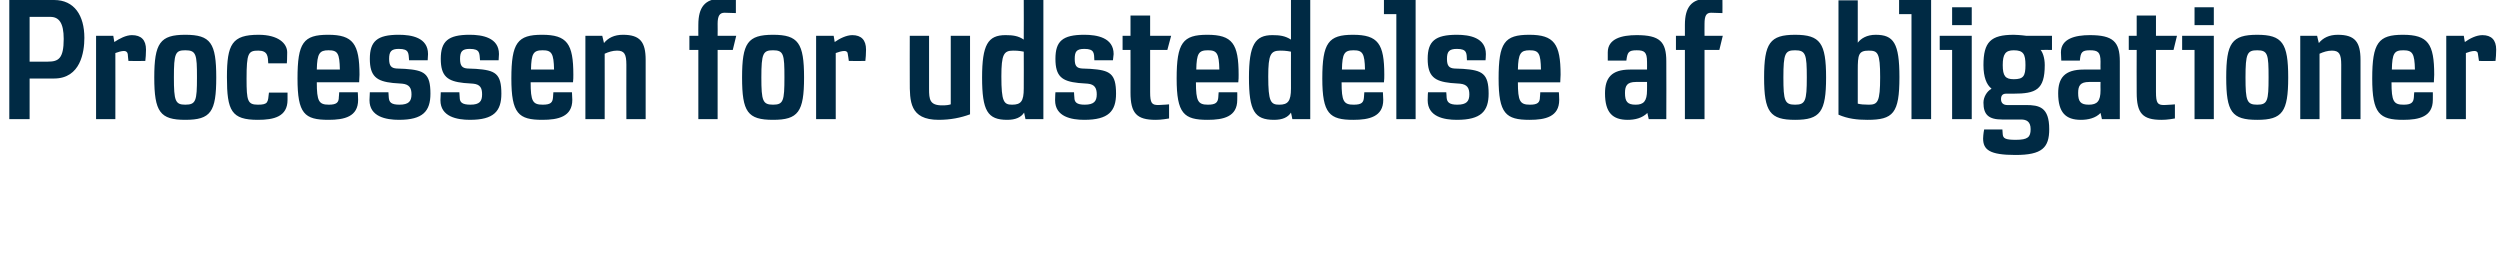 <svg height="74.2" viewBox="0 0 726 74.2" width="726" xmlns="http://www.w3.org/2000/svg"><path d="m15.7 22.8c0 .03-7.1 0-7.1 0v11.8h-5.9v-34.6h13c5.9 0 8.8 4.5 8.8 11 0 4.1-1.1 11.8-8.8 11.8zm-1.1-17.9c.01-.01-6 0-6 0v13s5.34.04 5.3 0c3.1 0 4.6-.9 4.6-6.6 0-4.7-1.4-6.4-3.9-6.4zm27.6 12.8c-.04.03-4.9 0-4.9 0s-.23-2-.2-2c-.1-.6-.5-.9-1.1-.9-.7 0-1.7.3-2.5.6.03-.01 0 19.2 0 19.2h-5.6v-24.2h5s.32 1.82.3 1.8c1.5-1 3.4-2 5.1-2 2.7 0 4.1 1.4 4.1 4.2 0 1.4-.1 2.3-.2 3.3zm20.6 4.8c0 10-1.6 12.3-9 12.3-7.3 0-9-2.3-9-12.3s1.7-12.4 9-12.4c7.4 0 9 2.4 9 12.4zm-5.6 0c0-6.7-.2-7.9-3.4-7.9-2.9 0-3.3.9-3.3 7.9 0 6.8.4 7.9 3.3 7.9 3.1 0 3.4-1.1 3.4-7.9zm26.1-4.1s-5.38.01-5.4 0c-.1-2-.1-3.7-2.9-3.7-2.9 0-3.4.7-3.4 8.2 0 6.4.3 7.5 3.3 7.5s2.9-.7 3.2-3.5h5.4v2.1c0 4.9-4 5.8-8.6 5.8-7.7 0-9-2.6-9-12.4 0-9.6 1.5-12.3 9.2-12.3 5.7 0 8.3 2.5 8.3 5.1.03 1.34-.1 3.2-.1 3.2zm21 5.5h-12.3c0 5.5.6 6.5 3.5 6.5 2.2 0 2.9-.6 2.9-2.2.03.04.1-1.4.1-1.4h5.4s.09 1.12.1 2.2c0 4.9-4 5.8-8.6 5.8-7 0-9-1.8-9-12 0-10.4 1.7-12.7 8.9-12.7s9.1 2.6 9.1 11.6c0 .7-.1 1.4-.1 2.2zm-8.9-9.3c-2.6 0-3.3.9-3.4 5.6h6.7c-.1-4.7-.6-5.6-3.3-5.6zm20.5 20.2c-3.8 0-8.6-.9-8.6-5.7.04-1.28.1-2.3.1-2.3h5.4s.1 1.54.1 1.5c.1 1.4.7 2.1 3.1 2.1 2.7 0 3.5-1 3.5-3 0-1.8-.6-2.9-2.7-3.1 0 0-2.7-.2-2.7-.2-4.7-.5-6.7-1.9-6.7-7s2.1-7 8.4-7c3.7 0 8.5.8 8.5 5.6-.01.47-.1 1.8-.1 1.8s-5.42.02-5.4 0c-.2-2 .1-3.3-3-3.3-2.2 0-2.8.8-2.8 2.9 0 2 .6 2.7 2.2 2.8 0 0 2.4.1 2.4.1 5.6.4 7.4 1.3 7.4 7.2 0 5.1-2.2 7.6-9.1 7.6zm20.6 0c-3.8 0-8.6-.9-8.6-5.7.03-1.28.1-2.3.1-2.3h5.4s.1 1.54.1 1.5c0 1.4.7 2.1 3.1 2.1 2.7 0 3.4-1 3.4-3 0-1.8-.5-2.9-2.6-3.1 0 0-2.7-.2-2.7-.2-4.7-.5-6.7-1.9-6.7-7s2.1-7 8.4-7c3.6 0 8.5.8 8.5 5.6-.02.47-.1 1.8-.1 1.8s-5.43.02-5.4 0c-.2-2 .1-3.3-3-3.3-2.2 0-2.8.8-2.8 2.9 0 2 .6 2.7 2.2 2.8 0 0 2.4.1 2.4.1 5.6.4 7.4 1.3 7.4 7.2 0 5.1-2.2 7.6-9.1 7.6zm29.9-10.9h-12.3c0 5.5.6 6.5 3.5 6.5 2.3 0 2.9-.6 3-2.2-.01.04.1-1.4.1-1.4h5.4s.05 1.12.1 2.2c0 4.9-4.1 5.8-8.7 5.8-6.9 0-9-1.8-9-12 0-10.4 1.8-12.7 8.9-12.7 7.3 0 9.1 2.6 9.1 11.6 0 .7 0 1.4-.1 2.2zm-8.8-9.3c-2.7 0-3.3.9-3.4 5.6h6.7c-.1-4.7-.7-5.6-3.3-5.6zm29.9 2.8c-.02.02 0 17.2 0 17.2h-5.6s-.03-15.83 0-15.8c0-3.1-.6-4.1-2.7-4.1-1.3 0-2.5.4-3.6.9.03 0 0 19 0 19h-5.6v-24.2h4.9s.47 2.08.5 2.1c1.2-1.5 3-2.4 5.5-2.4 5 0 6.6 2.1 6.6 7.3zm25.3-2.9h-4.4v20.1h-5.6v-20.1h-2.6v-4.1h2.6s-.03-3.17 0-3.2c0-5.2 2-7.4 6.2-7.6 1.9 0 4.6.2 4.7.3-.01 0 0 3.9 0 3.9s-1.57-.06-3.3-.1c-1.4 0-2 .9-2 3.2.04.02 0 3.5 0 3.5h5.4zm20.7 8c0 10-1.7 12.3-9 12.3-7.4 0-9-2.3-9-12.3s1.6-12.4 9-12.4c7.3 0 9 2.4 9 12.4zm-5.7 0c0-6.7-.2-7.9-3.3-7.9-2.9 0-3.4.9-3.4 7.9 0 6.8.4 7.9 3.4 7.9s3.3-1.1 3.3-7.9zm23.5-4.8c.03.03-4.8 0-4.8 0s-.27-2-.3-2c0-.6-.4-.9-1-.9-.7 0-1.7.3-2.5.6 0-.01 0 19.2 0 19.2h-5.7v-24.2h5.1s.29 1.82.3 1.8c1.4-1 3.4-2 5.1-2 2.6 0 4 1.4 4 4.2 0 1.4-.1 2.3-.2 3.3zm21.3 17.1c-8.5 0-8.4-5.5-8.4-11.1-.03-.04 0-13.3 0-13.3h5.6s-.01 15.39 0 15.4c0 3.1.2 4.8 3.8 4.8 1.2 0 1.9-.1 2.5-.3-.02-.04 0-19.9 0-19.9h5.6s0 22.83 0 22.8c-2.7 1-5.7 1.6-9.1 1.6zm25.2-.2s-.41-1.94-.4-1.9c-.9 1.4-2.5 2.1-4.9 2.1-5.7 0-7.3-2.6-7.3-12.3 0-9.5 1.7-12.3 6.8-12.3 2.1 0 3.7.2 5.3 1.3.04-.01 0-11.5 0-11.5h5.7v34.6zm-.5-19.6s-1.52-.34-3.1-.3c-2.7 0-3.4 1.1-3.4 7.5 0 7.3.7 8.2 3.1 8.2 2.6 0 3.4-1 3.4-4.7.04.04 0-10.7 0-10.7zm17.6 19.8c-3.8 0-8.5-.9-8.5-5.7 0-1.28.1-2.3.1-2.3h5.4s.07 1.54.1 1.5c0 1.4.7 2.1 3 2.1 2.7 0 3.5-1 3.5-3 0-1.8-.6-2.9-2.6-3.1 0 0-2.7-.2-2.7-.2-4.8-.5-6.7-1.9-6.7-7s2-7 8.4-7c3.6 0 8.5.8 8.5 5.6-.05.47-.2 1.8-.2 1.8s-5.36.02-5.4 0c-.1-2 .1-3.3-2.9-3.3-2.3 0-2.8.8-2.8 2.9 0 2 .5 2.7 2.2 2.8 0 0 2.4.1 2.4.1 5.6.4 7.4 1.3 7.4 7.2 0 5.1-2.2 7.6-9.2 7.6zm20.7 0c-5.5 0-7.3-1.9-7.3-7.9.03.04 0-12.4 0-12.4h-2.3v-4.1h2.3v-5.9h5.7v5.9h6.1l-1.1 4.1h-5v12.2c0 3.3.5 3.8 2.4 3.8 1.24-.03 3.1-.2 3.1-.2v4.1s-2.38.44-3.9.4zm24-10.9h-12.3c0 5.5.6 6.5 3.5 6.5 2.2 0 2.9-.6 3-2.2-.02.04.1-1.4.1-1.4h5.4s.04 1.12 0 2.2c0 4.9-4 5.8-8.6 5.8-6.9 0-9-1.8-9-12 0-10.4 1.8-12.7 8.9-12.7 7.3 0 9.1 2.6 9.1 11.6 0 .7 0 1.4-.1 2.2zm-8.8-9.3c-2.7 0-3.3.9-3.4 5.6h6.7c-.1-4.7-.7-5.6-3.3-5.6zm24.5 20s-.36-1.94-.4-1.9c-.9 1.4-2.5 2.1-4.9 2.1-5.7 0-7.3-2.6-7.3-12.3 0-9.5 1.8-12.3 6.8-12.3 2.1 0 3.7.2 5.4 1.3-.02-.01 0-11.5 0-11.5h5.6v34.6zm-.4-19.6s-1.58-.34-3.1-.3c-2.8 0-3.5 1.1-3.5 7.5 0 7.3.7 8.2 3.2 8.2s3.4-1 3.4-4.7c-.02.04 0-10.7 0-10.7zm27 8.9h-12.3c0 5.5.6 6.5 3.5 6.5 2.3 0 2.9-.6 3-2.2-.01.04.1-1.4.1-1.4h5.4s.05 1.12.1 2.2c0 4.9-4.1 5.8-8.7 5.8-6.9 0-9-1.8-9-12 0-10.4 1.8-12.7 8.9-12.7 7.3 0 9.1 2.6 9.1 11.6 0 .7 0 1.4-.1 2.2zm-8.8-9.3c-2.7 0-3.3.9-3.4 5.6h6.7c-.1-4.7-.7-5.6-3.3-5.6zm12.4 20v-30.5h-3.6v-4.1h9.2v34.6zm17.6.2c-3.8 0-8.5-.9-8.5-5.7-.02-1.28.1-2.3.1-2.3h5.3s.14 1.54.1 1.5c.1 1.4.8 2.1 3.1 2.1 2.7 0 3.5-1 3.5-3 0-1.8-.6-2.9-2.7-3.1 0 0-2.7-.2-2.7-.2-4.7-.5-6.7-1.9-6.7-7s2.1-7 8.5-7c3.6 0 8.4.8 8.4 5.6.03.47-.1 1.8-.1 1.8s-5.38.02-5.4 0c-.1-2 .1-3.3-2.9-3.3-2.3 0-2.9.8-2.9 2.9 0 2 .6 2.7 2.2 2.8 0 0 2.5.1 2.5.1 5.5.4 7.4 1.3 7.4 7.2 0 5.1-2.2 7.6-9.2 7.6zm30-10.9h-12.3c0 5.5.6 6.5 3.5 6.5 2.2 0 2.9-.6 2.9-2.2.03.04.1-1.4.1-1.4h5.4s.1 1.12.1 2.2c0 4.9-4 5.8-8.6 5.8-6.9 0-9-1.8-9-12 0-10.4 1.7-12.7 8.9-12.7s9.1 2.6 9.1 11.6c0 .7-.1 1.4-.1 2.2zm-8.9-9.3c-2.6 0-3.3.9-3.4 5.6h6.7c-.1-4.7-.6-5.6-3.3-5.6zm34.6 20s-.42-1.84-.4-1.8c-1.5 1.5-3.6 2-5.7 2-4.4 0-6.6-2.1-6.6-7.7 0-4.4 1.8-6.9 7.3-6.9.04-.02 4.9 0 4.9 0s.03-2.26 0-2.3c0-2.8-.8-3.3-3-3.3-2.4 0-2.7.6-3 3 .05-.02-5.4 0-5.4 0s-.01-1.27 0-2.4c0-4 4.1-5 8.4-5 6.7 0 8.6 1.9 8.6 7.6.05-.02 0 16.8 0 16.8zm-.5-10.8s-3.19.02-3.2 0c-2.6 0-3.2 1.1-3.2 3.2 0 2.5.7 3.4 3.1 3.4 2.3 0 3.3-1 3.3-4.2.03.01 0-2.4 0-2.4zm21-9.3h-4.3v20.1h-5.7v-20.1h-2.6v-4.1h2.6s.01-3.17 0-3.2c0-5.2 2-7.4 6.2-7.6 1.9 0 4.7.2 4.7.3.03 0 0 3.9 0 3.9s-1.53-.06-3.3-.1c-1.4 0-1.9.9-1.9 3.2-.03.02 0 3.5 0 3.5h5.3zm31 8c0 10-1.7 12.3-9 12.3s-9-2.3-9-12.3 1.7-12.4 9-12.4 9 2.4 9 12.4zm-5.6 0c0-6.7-.3-7.9-3.4-7.9-2.9 0-3.4.9-3.4 7.9 0 6.8.4 7.9 3.4 7.9s3.4-1.1 3.4-7.9zm17.6 12.3c-2.9 0-5.7-.3-8.4-1.5v-33.2h5.6s.02 12.28 0 12.3c.9-1.2 2.6-2.3 5.2-2.3 5.2 0 6.9 2.4 6.9 12.3 0 10.5-1.8 12.4-9.3 12.4zm.4-20.1c-3 0-3.2 1.2-3.2 5.7v9.7c.8.2 1.8.3 3.2.3 2.6 0 3.3-.8 3.3-8 0-7.1-.7-7.7-3.3-7.7zm12.4 19.9v-30.5h-3.6v-4.1h9.3v34.6zm11.8 0v-20.1h-3.6v-4.1h9.3v24.2zm0-27.3v-5.2h5.7v5.2zm25.7 7.2c.6.7 1.2 2.3 1.2 4.4 0 7.2-2.6 8.3-9.1 8.3h-2.1c-1.1 0-1.5.6-1.5 1.6 0 1.2.8 1.7 1.8 1.7h5.4c3.9 0 6.8.6 6.8 7 0 5.4-2.1 7.5-9.8 7.5-7.5 0-9.4-1.5-9.4-4.8.03-1.3.3-2.6.3-2.6h5.3s.1 1.4.1 1.4c.1 1.2.8 1.6 3.8 1.6 3.5 0 4.3-.8 4.3-3.1 0-2.2-1.2-2.8-2.8-2.8h-5.5c-3.9 0-5.4-1.4-5.4-4.9 0-1.6 1-3.3 2.3-4v-.1c-1.4-1.1-2.3-3.3-2.3-6.8 0-6.7 2.1-8.8 8.8-8.8 1.89.04 3.7.3 3.7.3h7.4v4.1s-3.33-.04-3.3 0zm-7.8.1c-2.4 0-3.2 1.1-3.2 4.3s.8 4.1 3.2 4.1c2.8 0 3.4-.9 3.4-4.1s-.6-4.3-3.4-4.3zm25.6 20s-.38-1.84-.4-1.8c-1.4 1.5-3.6 2-5.7 2-4.4 0-6.6-2.1-6.6-7.7 0-4.4 1.8-6.9 7.4-6.9-.02-.02 4.9 0 4.9 0s-.04-2.26 0-2.3c0-2.8-.8-3.3-3.1-3.3s-2.7.6-2.9 3c-.02-.02-5.4 0-5.4 0s-.08-1.27-.1-2.4c0-4 4.2-5 8.4-5 6.7 0 8.7 1.9 8.7 7.6-.02-.02 0 16.8 0 16.8zm-.4-10.8s-3.26.02-3.3 0c-2.6 0-3.2 1.1-3.2 3.2 0 2.5.7 3.4 3.1 3.4s3.4-1 3.4-4.2c-.04.01 0-2.4 0-2.4zm17.7 11c-5.5 0-7.2-1.9-7.2-7.9-.04.04 0-12.4 0-12.4h-2.3v-4.1h2.3v-5.9h5.6v5.9h6.1l-1 4.1h-5.1s.02 12.18 0 12.2c0 3.3.5 3.8 2.4 3.8 1.26-.03 3.1-.2 3.1-.2v4.1s-2.36.44-3.9.4zm9.6-.2v-20.1h-3.6v-4.1h9.2v24.2zm0-27.3v-5.2h5.6v5.2zm27.2 15.2c0 10-1.7 12.3-9 12.3-7.4 0-9-2.3-9-12.3s1.6-12.4 9-12.4c7.3 0 9 2.4 9 12.4zm-5.7 0c0-6.7-.2-7.9-3.3-7.9-2.9 0-3.4.9-3.4 7.9 0 6.8.4 7.9 3.4 7.9s3.3-1.1 3.3-7.9zm26.7-5.1c-.02.02 0 17.2 0 17.2h-5.6s-.04-15.83 0-15.8c0-3.1-.6-4.1-2.7-4.1-1.3 0-2.5.4-3.6.9.02 0 0 19 0 19h-5.6v-24.2h4.9s.46 2.08.5 2.1c1.2-1.5 3-2.4 5.5-2.4 5 0 6.6 2.1 6.6 7.3zm21.3 6.5h-12.3c0 5.5.6 6.5 3.5 6.5 2.2 0 2.9-.6 3-2.2-.04.04.1-1.4.1-1.4h5.4s.03 1.12 0 2.2c0 4.9-4 5.8-8.6 5.8-6.9 0-9-1.8-9-12 0-10.4 1.8-12.7 8.9-12.7 7.3 0 9.1 2.6 9.1 11.6 0 .7-.1 1.4-.1 2.2zm-8.9-9.3c-2.6 0-3.2.9-3.3 5.6h6.7c-.1-4.7-.7-5.6-3.4-5.6zm26.8 3.1c.01.03-4.8 0-4.8 0s-.29-2-.3-2c0-.6-.4-.9-1-.9-.8 0-1.7.3-2.5.6-.02-.01 0 19.2 0 19.2h-5.7v-24.2h5.1s.27 1.82.3 1.8c1.4-1 3.3-2 5.1-2 2.6 0 4 1.4 4 4.2 0 1.4-.1 2.3-.2 3.3z" fill="#002a44"/></svg>